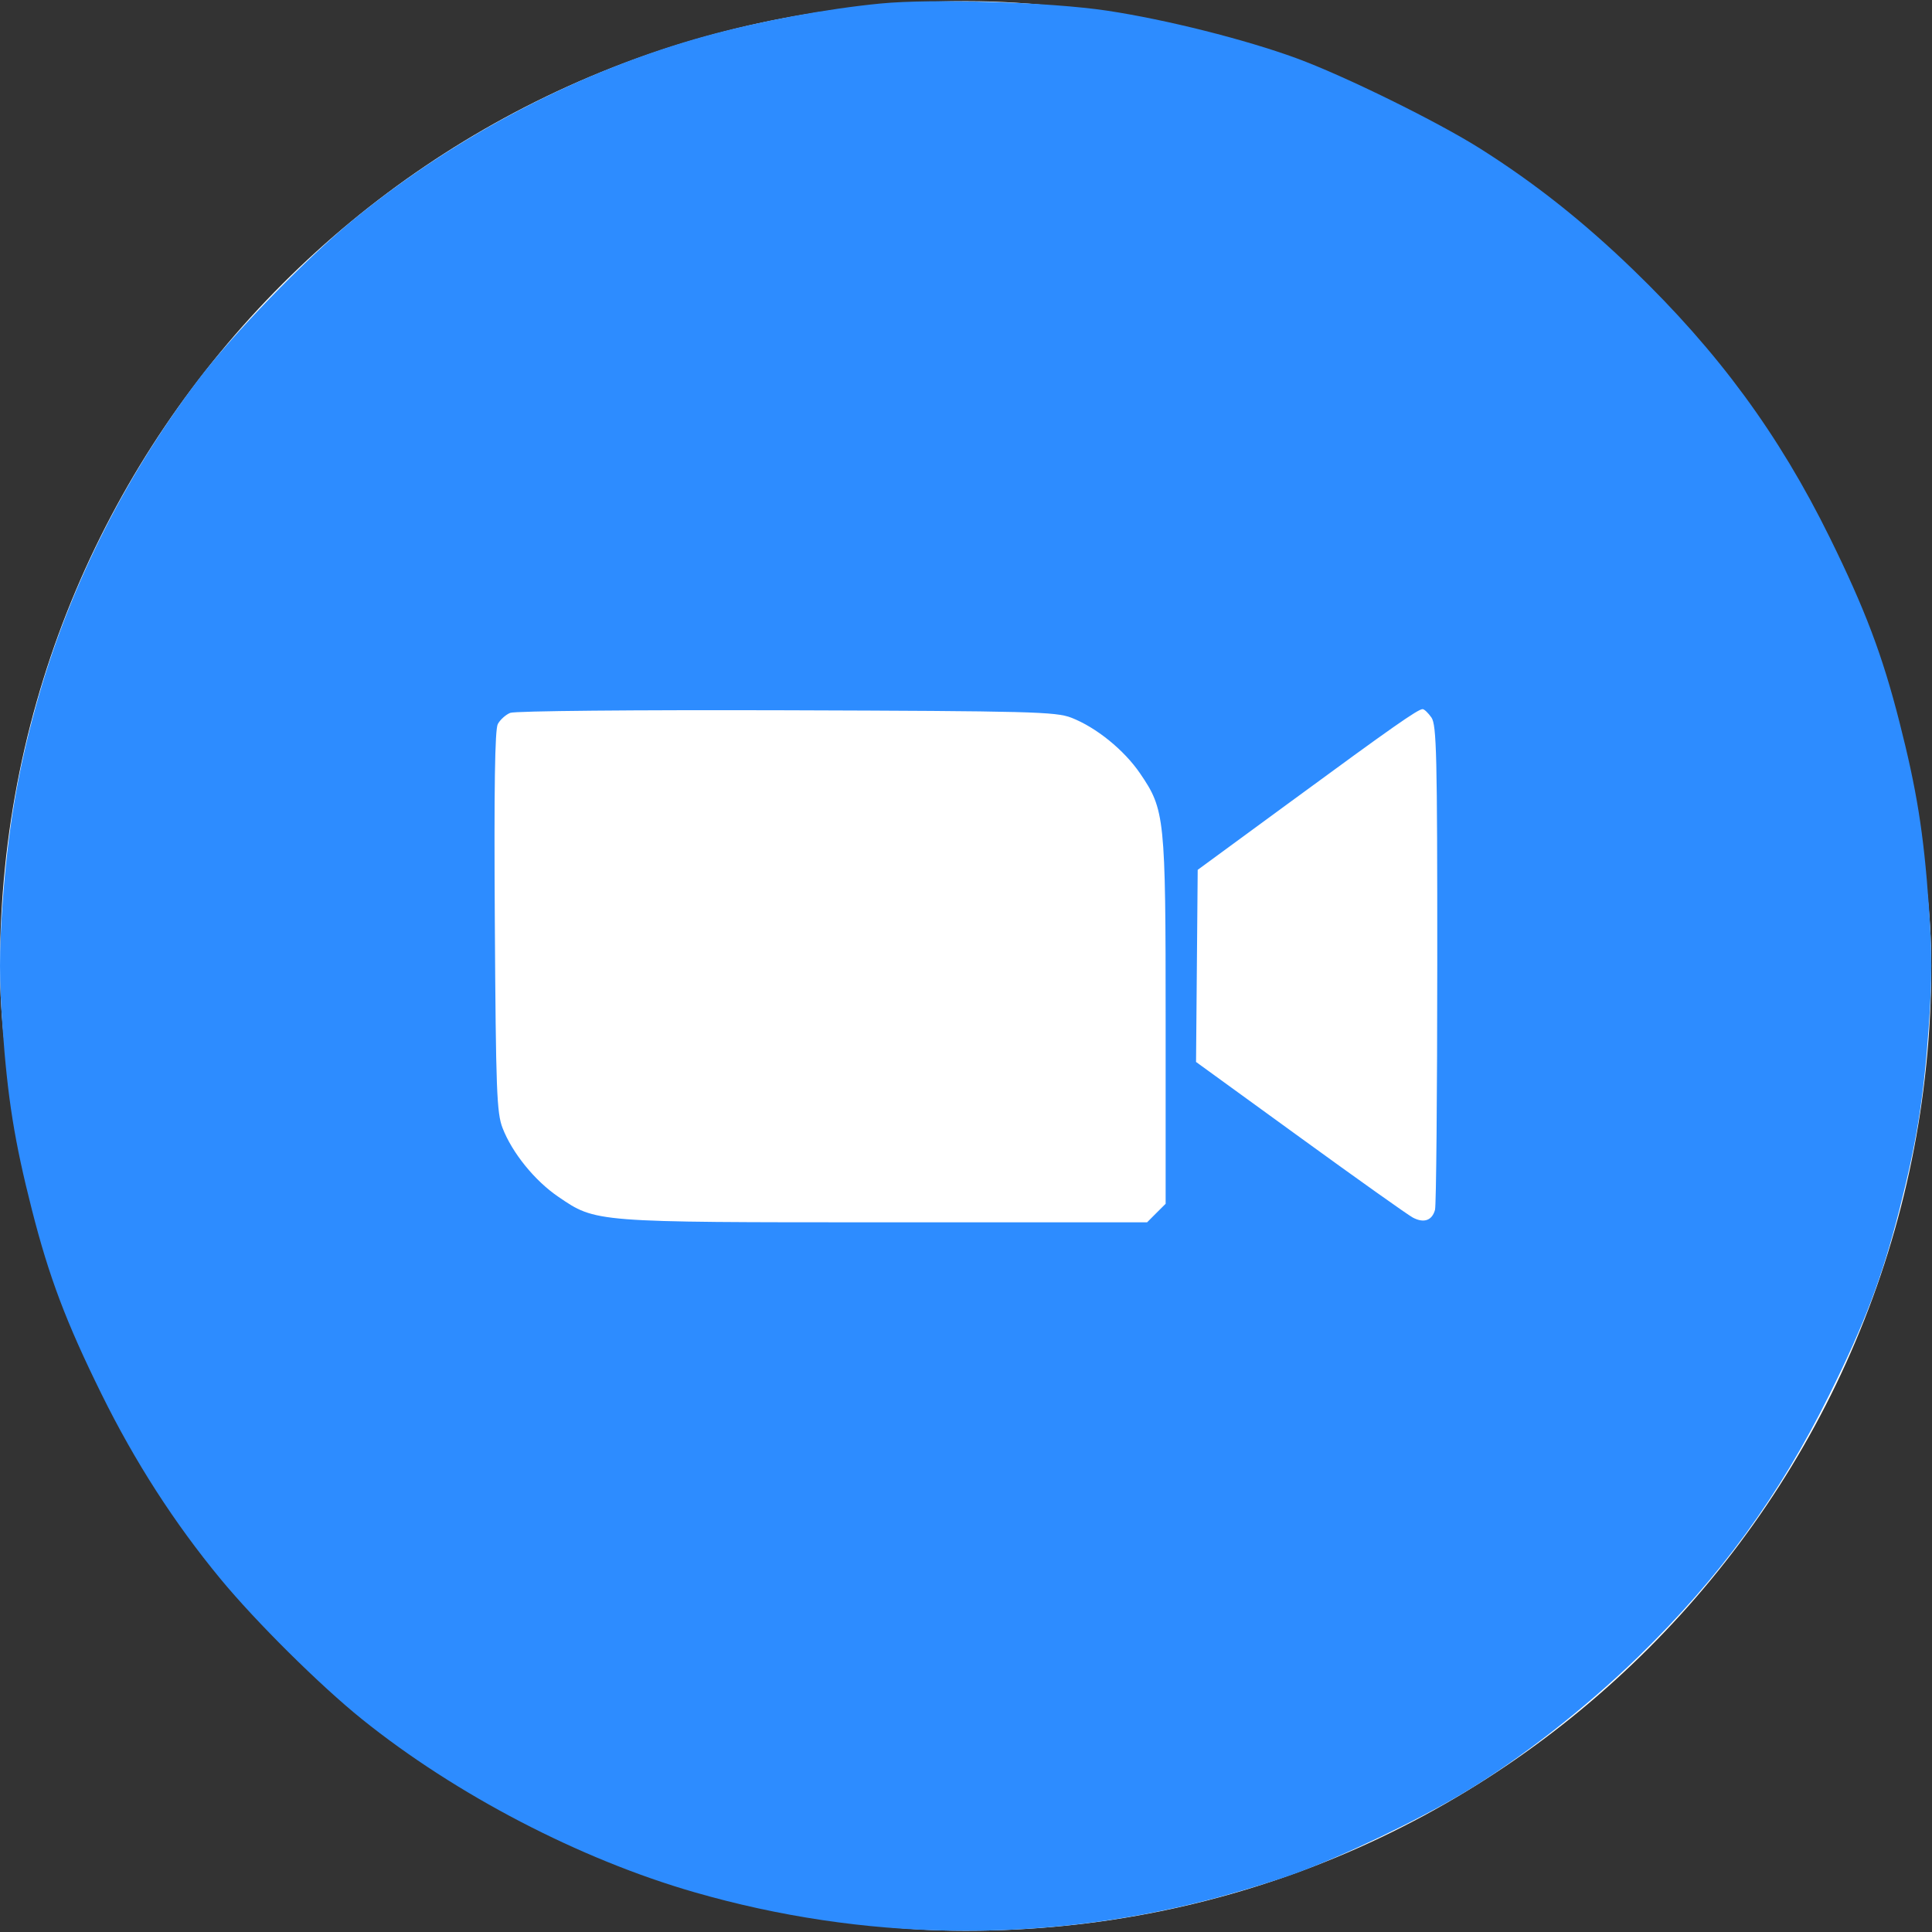 <svg width="42" height="42" viewBox="0 0 42 42" fill="none" xmlns="http://www.w3.org/2000/svg">
<rect x="0" y="0" width="42" height="42" fill="#333333" stroke="none"/>
<rect y="0.026" width="41.984" height="41.947" rx="20.974" fill="white"/>
<path fill-rule="evenodd" clip-rule="evenodd" d="M19.138 0.077C17.968 0.191 16.53 0.458 15.37 0.775C12.64 1.523 9.905 2.948 7.662 4.792C6.621 5.648 5.045 7.279 4.287 8.285C2.662 10.441 1.458 12.874 0.768 15.393C0.378 16.813 0.168 18.071 0.054 19.661C-0.018 20.675 -0.018 21.312 0.055 22.327C0.167 23.89 0.316 24.818 0.693 26.297C1.065 27.76 1.439 28.75 2.206 30.304C2.933 31.779 3.79 33.109 4.793 34.324C5.564 35.258 6.959 36.641 7.867 37.372C9.904 39.012 12.606 40.419 15.098 41.136C18.766 42.192 22.588 42.25 26.254 41.307C26.869 41.148 27.737 40.884 28.181 40.72C29.226 40.335 30.811 39.575 31.81 38.98C33.024 38.258 34.462 37.137 35.613 36.017C37.394 34.282 38.684 32.513 39.776 30.304C40.544 28.753 40.918 27.763 41.291 26.297C41.668 24.818 41.817 23.89 41.929 22.327C42.002 21.311 42.002 20.677 41.929 19.661C41.817 18.098 41.668 17.17 41.291 15.691C40.922 14.242 40.547 13.249 39.776 11.683C38.672 9.442 37.358 7.653 35.499 5.859C34.411 4.809 33.366 3.982 32.182 3.233C31.252 2.645 29.23 1.65 28.181 1.265C27.071 0.858 25.344 0.424 24.068 0.232C22.838 0.047 20.277 -0.034 19.138 0.077ZM23.289 15.602C23.83 15.812 24.436 16.303 24.784 16.813C25.324 17.605 25.34 17.758 25.34 22.204V26.169L25.138 26.37L24.937 26.572H19.249C12.901 26.572 12.957 26.576 12.136 26.016C11.625 25.668 11.134 25.062 10.925 24.521C10.798 24.192 10.78 23.709 10.757 20.031C10.739 17.126 10.758 15.86 10.822 15.74C10.872 15.647 10.993 15.537 11.092 15.497C11.194 15.455 13.784 15.431 17.096 15.441C22.413 15.458 22.952 15.472 23.289 15.602ZM31.118 15.598C31.23 15.758 31.246 16.403 31.245 20.951C31.244 23.794 31.222 26.201 31.196 26.3C31.133 26.533 30.953 26.596 30.714 26.469C30.608 26.413 29.504 25.629 28.261 24.726L26.001 23.086L26.019 20.998L26.037 18.91L28.088 17.406C30.265 15.808 30.825 15.416 30.927 15.416C30.962 15.416 31.048 15.498 31.118 15.598Z" fill="#2D8CFF"/>
</svg>

